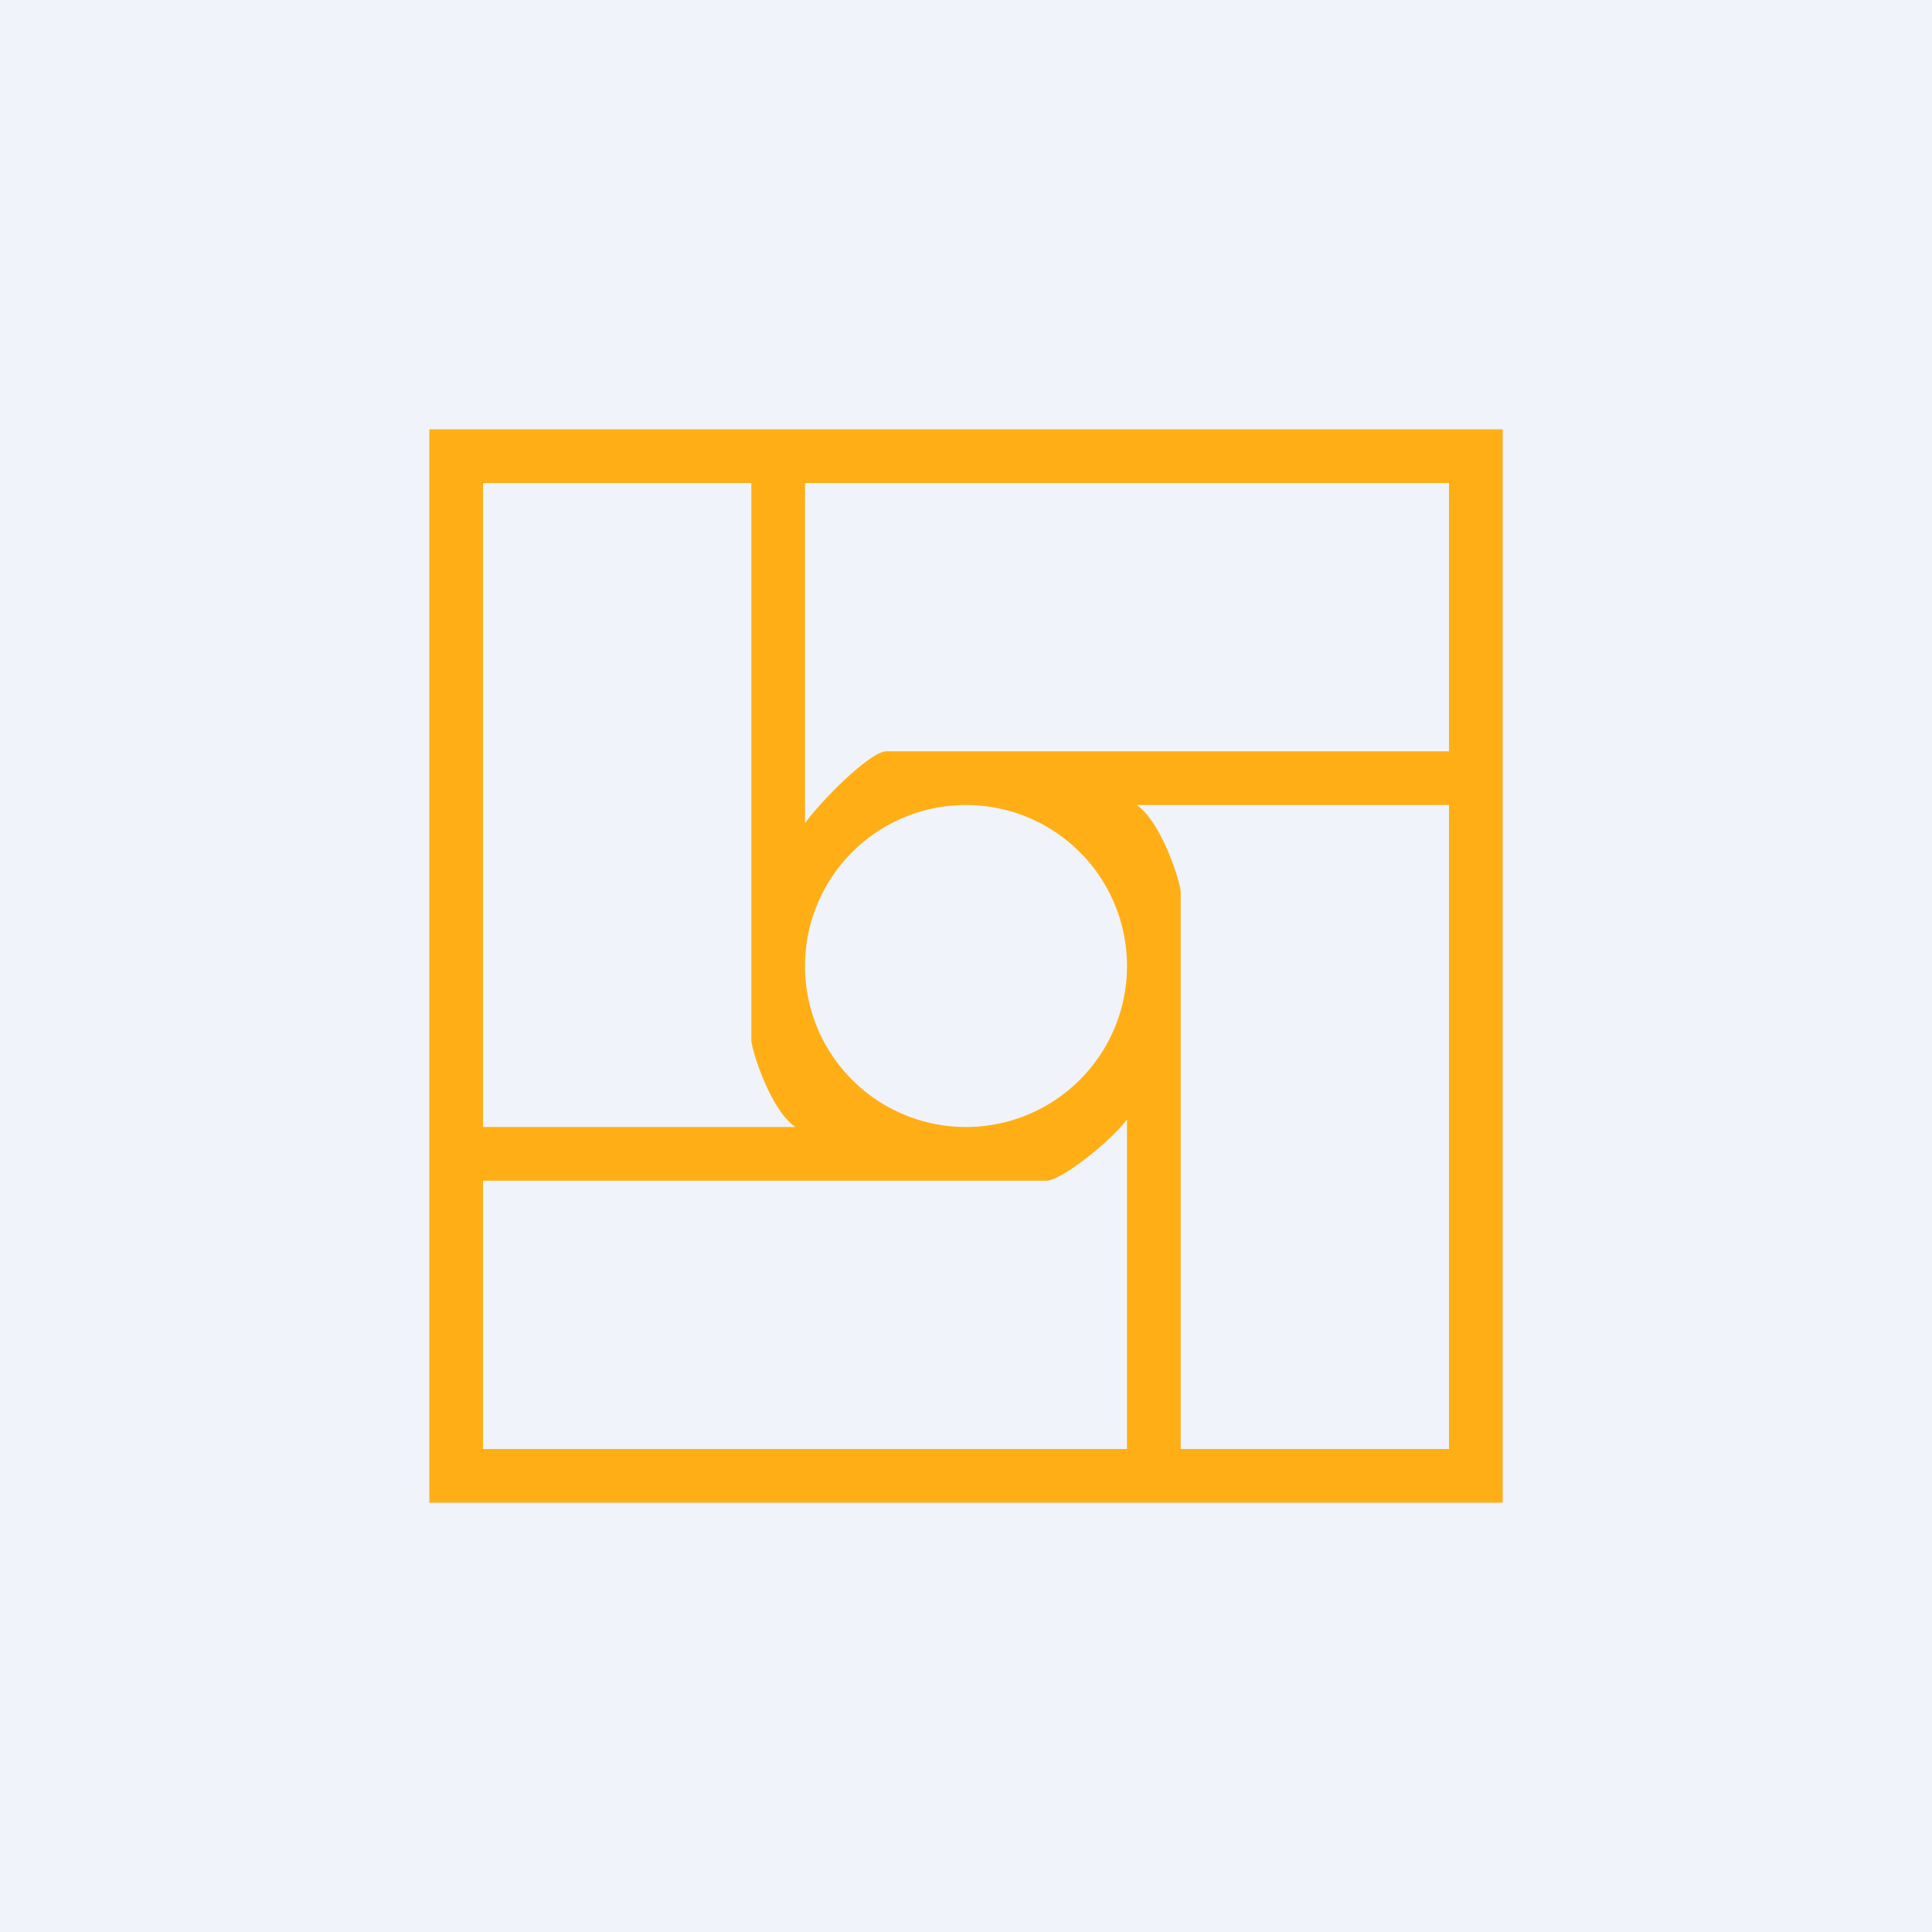 <!-- by TradingView --><svg width="18" height="18" viewBox="0 0 18 18" xmlns="http://www.w3.org/2000/svg"><path fill="#F0F3FA" d="M0 0h18v18H0z"/><path fill-rule="evenodd" d="M14 4H4v10h10V4Zm-9.5 6.5v-6H7v5.2c.02.14.19.65.41.8H4.5Zm0 3V11h5.26c.15-.02.58-.36.74-.57v3.07h-6Zm9 0v-6h-2.91c.22.15.39.66.41.8v5.2h2.5Zm-6-9h6V7H8.25c-.16.02-.59.45-.75.67V4.5Zm3 4.5a1.5 1.5 0 1 1-3 0 1.5 1.5 0 0 1 3 0Z" fill="#FFAF15"/></svg>